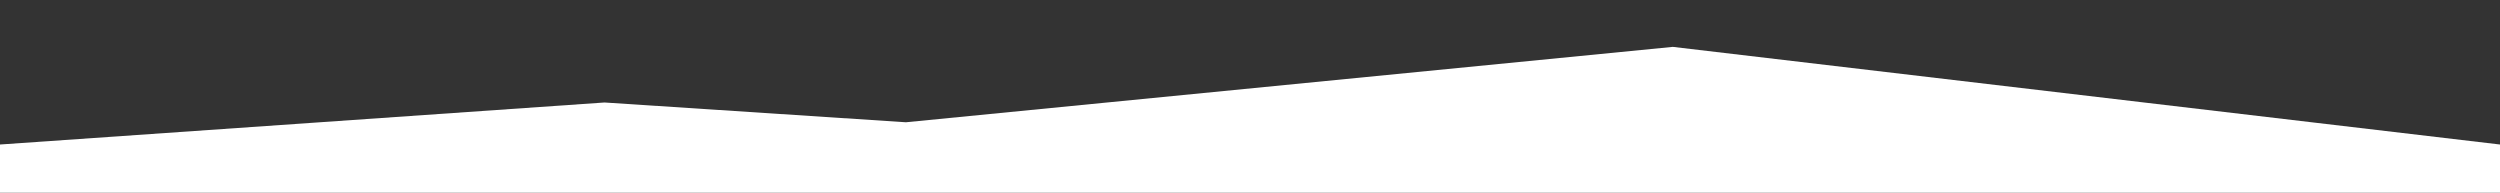 <svg width="1920" height="148" viewBox="0 0 1920 148" fill="none" xmlns="http://www.w3.org/2000/svg">
<rect x="0" y="0" width="1920" height="148" fill="#333333" stroke="none"/>
<path d="M464.246 78.712L0 110.983V148H1920V110.983L1284.72 36L695.727 93.898L464.246 78.712Z" fill="white"/>
</svg>
